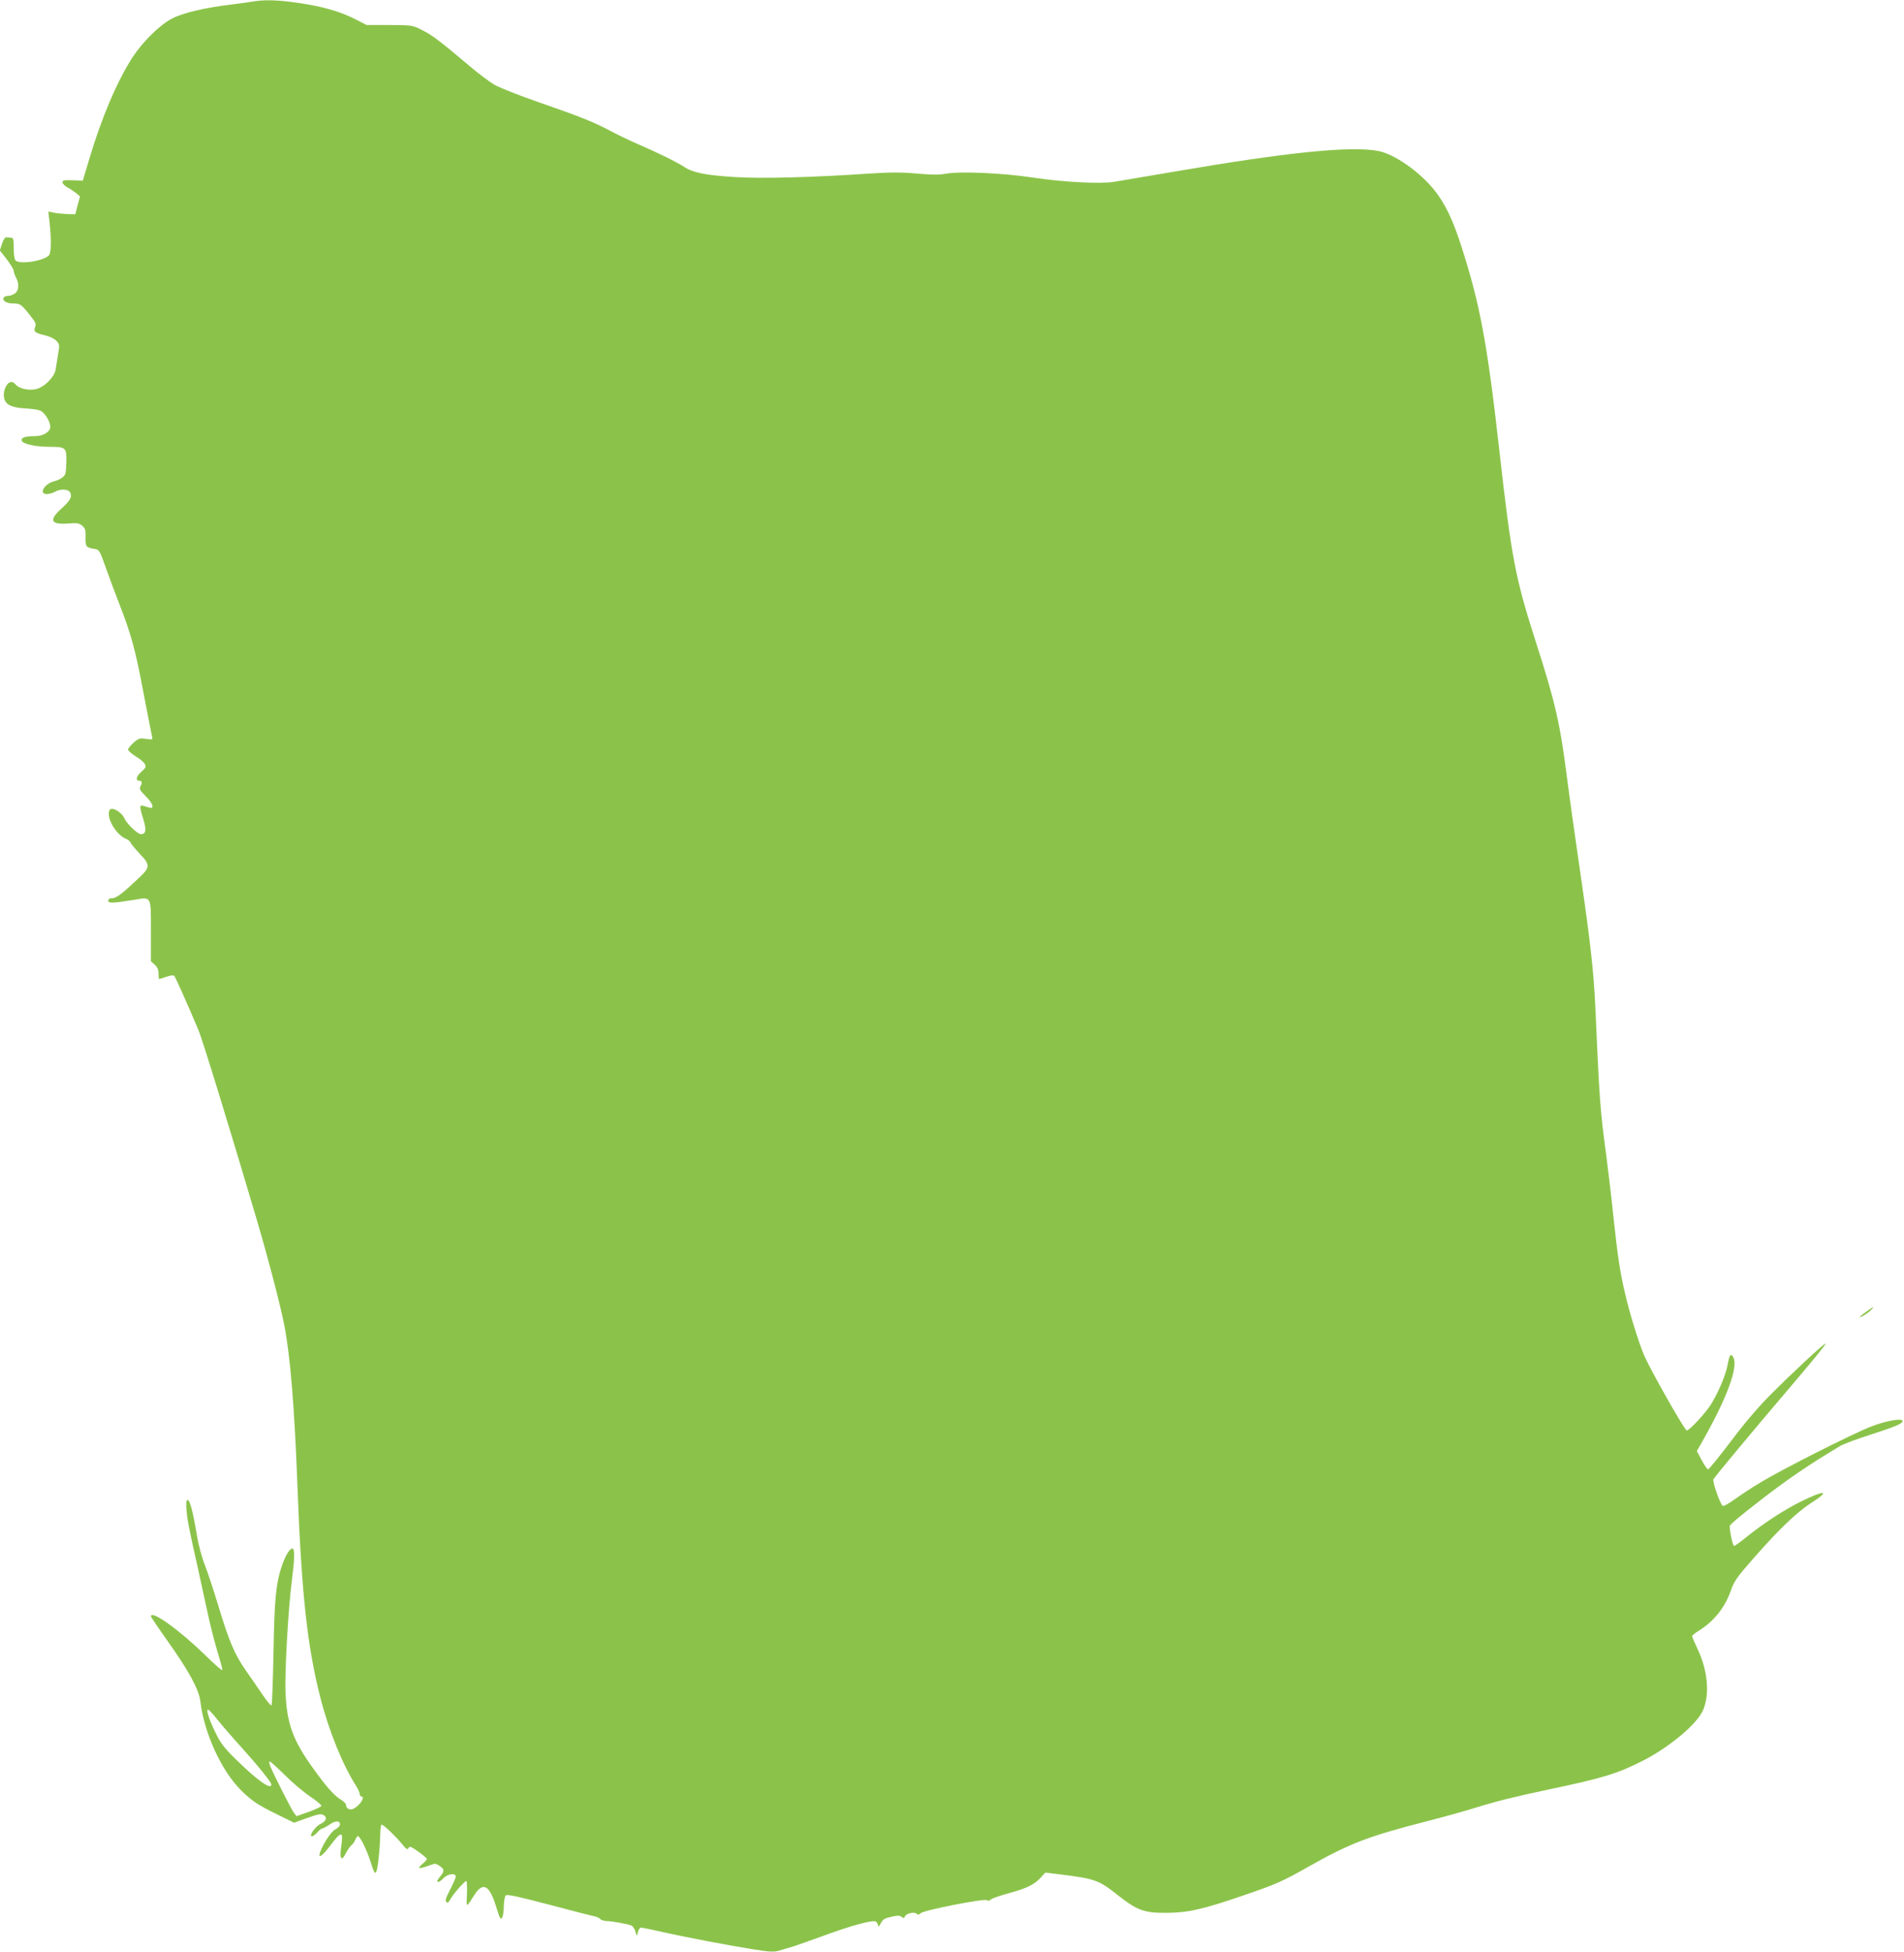 <?xml version="1.0" standalone="no"?>
<!DOCTYPE svg PUBLIC "-//W3C//DTD SVG 20010904//EN"
 "http://www.w3.org/TR/2001/REC-SVG-20010904/DTD/svg10.dtd">
<svg version="1.0" xmlns="http://www.w3.org/2000/svg"
 width="1249pt" height="1280pt" viewBox="0 0 1249 1280"
 preserveAspectRatio="xMidYMid meet">
<g transform="translate(0,1280) scale(0.1,-0.1)"
fill="#8bc34a" stroke="none">
<path d="M1660 12790 c-25 -4 -90 -13 -145 -20 -168 -20 -319 -55 -387 -92
-81 -42 -191 -151 -258 -253 -101 -155 -206 -402 -285 -670 l-42 -140 -66 3
c-55 2 -67 0 -67 -13 0 -9 14 -24 31 -33 18 -9 43 -27 58 -38 l26 -22 -16 -58
-15 -59 -50 1 c-27 1 -66 5 -88 9 l-39 8 8 -69 c12 -113 11 -200 -3 -217 -32
-38 -192 -63 -220 -35 -7 7 -12 40 -12 80 0 61 -2 68 -20 70 -11 0 -25 1 -31
2 -6 1 -18 -19 -26 -42 l-14 -44 45 -58 c25 -32 46 -67 46 -77 1 -10 7 -29 15
-43 22 -39 19 -86 -7 -104 -12 -9 -32 -16 -45 -16 -12 0 -25 -5 -28 -10 -13
-21 17 -40 62 -40 47 0 52 -4 118 -88 28 -35 33 -47 25 -67 -11 -30 0 -39 66
-54 30 -7 62 -23 74 -36 21 -22 22 -28 11 -87 -6 -35 -13 -80 -16 -101 -7 -43
-59 -101 -111 -123 -46 -19 -121 -8 -150 23 -19 20 -26 22 -43 14 -26 -14 -43
-68 -33 -106 11 -40 51 -58 137 -63 39 -2 83 -8 98 -14 29 -11 67 -72 67 -107
0 -32 -47 -61 -99 -61 -64 0 -93 -9 -89 -28 4 -23 89 -42 185 -42 106 0 111
-5 108 -106 -2 -68 -5 -79 -26 -95 -13 -10 -36 -21 -51 -24 -66 -15 -108 -85
-50 -85 15 1 38 7 52 15 37 21 87 19 100 -4 15 -28 1 -53 -57 -106 -84 -75
-71 -106 41 -98 60 5 75 3 95 -14 20 -17 24 -28 22 -76 -1 -61 4 -68 57 -76
34 -6 35 -8 77 -126 23 -66 63 -172 88 -236 77 -198 105 -298 157 -576 28
-147 54 -278 57 -291 5 -23 4 -23 -39 -17 -41 6 -48 4 -82 -25 -20 -18 -36
-38 -36 -45 0 -7 22 -27 49 -44 28 -16 55 -39 61 -51 10 -18 6 -25 -24 -52
-34 -30 -39 -58 -10 -58 16 0 18 -14 4 -39 -7 -14 0 -27 35 -61 48 -47 61 -87
25 -76 -11 3 -29 9 -40 12 -26 8 -26 -5 1 -91 21 -68 16 -95 -17 -95 -21 0
-94 70 -108 104 -17 40 -82 78 -96 56 -28 -45 40 -165 108 -191 12 -5 25 -16
29 -25 3 -8 30 -41 59 -72 71 -74 70 -89 -6 -160 -109 -103 -148 -132 -174
-132 -17 0 -26 -5 -26 -16 0 -18 30 -17 172 6 113 19 108 28 108 -208 l0 -195
25 -23 c18 -16 25 -34 25 -59 0 -19 2 -35 4 -35 2 0 23 7 47 15 25 9 46 12 52
6 8 -8 85 -181 159 -356 27 -64 212 -667 380 -1235 77 -260 158 -572 182 -695
40 -204 67 -536 86 -1030 27 -728 64 -1071 150 -1411 56 -221 145 -441 236
-585 13 -21 24 -45 24 -54 0 -8 5 -15 10 -15 28 0 -7 -57 -49 -79 -24 -14 -51
-1 -51 24 0 8 -15 23 -34 34 -46 29 -97 87 -183 207 -131 182 -171 291 -180
493 -6 133 17 546 42 741 17 132 19 196 6 205 -16 9 -48 -42 -72 -112 -40
-120 -49 -222 -55 -573 -4 -184 -9 -338 -13 -342 -4 -5 -30 27 -59 70 -29 42
-78 114 -110 159 -73 105 -109 189 -179 421 -31 102 -71 224 -89 269 -20 50
-42 131 -54 205 -26 155 -47 231 -62 222 -7 -4 -8 -29 -4 -73 6 -66 16 -116
80 -401 18 -85 46 -211 61 -280 15 -69 42 -176 61 -239 19 -62 34 -117 32
-122 -2 -5 -50 37 -108 94 -174 170 -360 303 -360 258 0 -4 47 -74 104 -154
143 -201 211 -325 220 -402 24 -205 136 -453 265 -582 68 -69 116 -101 244
-163 l106 -52 86 31 c68 24 90 29 106 20 28 -15 20 -41 -19 -59 -26 -13 -62
-56 -62 -76 0 -12 23 -1 42 21 12 14 26 25 32 25 5 0 27 12 48 26 38 27 68 27
68 0 0 -9 -13 -22 -29 -31 -28 -14 -77 -87 -100 -147 -19 -51 12 -31 67 42 72
96 86 95 70 -9 -12 -80 2 -101 30 -44 12 22 28 46 37 53 10 8 21 24 26 37 5
13 12 23 16 23 15 0 57 -85 84 -169 22 -69 28 -81 37 -65 10 21 24 143 26 241
1 34 4 65 8 68 7 7 94 -75 142 -135 17 -22 30 -30 33 -22 2 6 9 12 14 12 13 0
109 -70 109 -80 0 -5 -14 -20 -31 -34 -35 -30 -23 -33 42 -10 43 16 47 16 72
-1 34 -22 34 -35 1 -74 -32 -38 -9 -43 26 -6 26 28 80 35 80 10 0 -7 -17 -46
-37 -85 -27 -51 -34 -73 -26 -81 8 -8 15 -5 24 12 19 37 100 129 108 124 4 -2
6 -41 4 -87 -4 -91 -7 -91 50 -2 57 87 98 63 143 -83 23 -74 28 -84 38 -67 6
10 11 45 11 76 1 32 6 63 12 69 9 9 78 -6 280 -59 147 -39 283 -74 300 -77 18
-4 36 -12 40 -18 5 -7 24 -13 43 -14 36 -1 126 -17 159 -28 10 -3 23 -20 28
-38 l10 -32 8 28 c4 15 13 27 20 27 7 0 63 -11 124 -25 153 -35 437 -89 604
-116 119 -19 145 -20 180 -9 23 7 65 19 92 27 28 9 115 40 195 69 191 70 329
107 347 93 7 -7 13 -19 14 -28 0 -9 7 -2 16 16 14 27 25 34 69 44 42 10 56 9
69 -1 12 -10 16 -9 21 3 7 20 62 33 77 18 8 -8 15 -7 27 4 22 20 421 98 434
85 6 -6 15 -5 25 4 9 8 61 26 116 41 119 32 170 57 211 102 l31 34 89 -11
c237 -29 261 -37 389 -139 125 -98 170 -115 315 -114 139 0 242 23 503 113
220 75 255 91 424 186 276 156 390 200 773 299 118 30 265 71 325 90 141 44
268 75 480 120 362 76 457 105 625 191 173 89 351 238 391 328 46 105 32 262
-36 405 -19 40 -35 77 -35 82 0 5 19 21 43 35 99 62 171 151 210 261 22 64 39
89 150 215 162 185 283 302 379 363 129 83 90 87 -70 8 -108 -53 -250 -146
-358 -234 -41 -33 -77 -59 -80 -56 -11 10 -32 122 -26 133 10 15 59 57 192
160 185 144 331 243 531 362 20 12 107 45 195 73 172 56 214 73 214 91 0 21
-113 1 -210 -38 -123 -48 -585 -282 -720 -364 -58 -35 -136 -86 -173 -113 -39
-28 -72 -46 -77 -41 -20 21 -68 160 -60 174 9 17 249 306 470 565 186 218 273
325 265 325 -11 0 -221 -195 -355 -330 -82 -81 -174 -189 -265 -310 -77 -102
-145 -185 -150 -185 -6 0 -24 27 -42 60 l-32 60 40 70 c159 281 233 482 199
545 -16 29 -25 17 -38 -53 -13 -68 -61 -180 -109 -257 -37 -59 -141 -170 -158
-170 -14 0 -246 410 -283 500 -36 88 -92 269 -120 391 -33 135 -50 247 -77
499 -13 129 -36 318 -49 420 -39 288 -44 355 -71 970 -10 222 -33 428 -94 846
-33 225 -74 517 -91 649 -46 363 -78 501 -205 895 -136 424 -160 551 -240
1260 -79 704 -128 963 -252 1345 -54 167 -104 270 -172 356 -97 122 -264 239
-370 259 -180 34 -589 -7 -1341 -136 -179 -30 -354 -60 -390 -66 -94 -15 -326
-3 -530 27 -204 31 -482 43 -574 26 -45 -8 -93 -8 -191 1 -101 9 -171 9 -310
0 -387 -26 -704 -34 -886 -23 -191 12 -274 29 -330 66 -49 32 -172 93 -300
148 -58 25 -139 64 -180 86 -110 59 -199 95 -465 187 -136 47 -268 99 -302
119 -33 20 -104 73 -157 118 -193 163 -247 205 -313 238 -66 34 -66 34 -217
35 l-150 0 -70 36 c-102 52 -215 85 -372 108 -143 21 -225 23 -303 10z m-233
-11267 c27 -34 97 -115 156 -180 112 -124 197 -230 197 -244 0 -39 -92 26
-232 164 -79 77 -101 106 -136 179 -44 90 -63 154 -45 147 6 -2 33 -32 60 -66z
m440 -361 c48 -49 123 -112 166 -141 43 -29 77 -57 75 -63 -2 -6 -40 -23 -83
-39 l-80 -28 -17 22 c-16 21 -126 237 -155 305 -7 17 -9 32 -4 32 5 0 49 -40
98 -88z"/>
<path d="M12243 4199 c-24 -17 -43 -32 -43 -35 0 -8 60 29 77 49 22 24 15 21
-34 -14z"/>
</g>
</svg>
